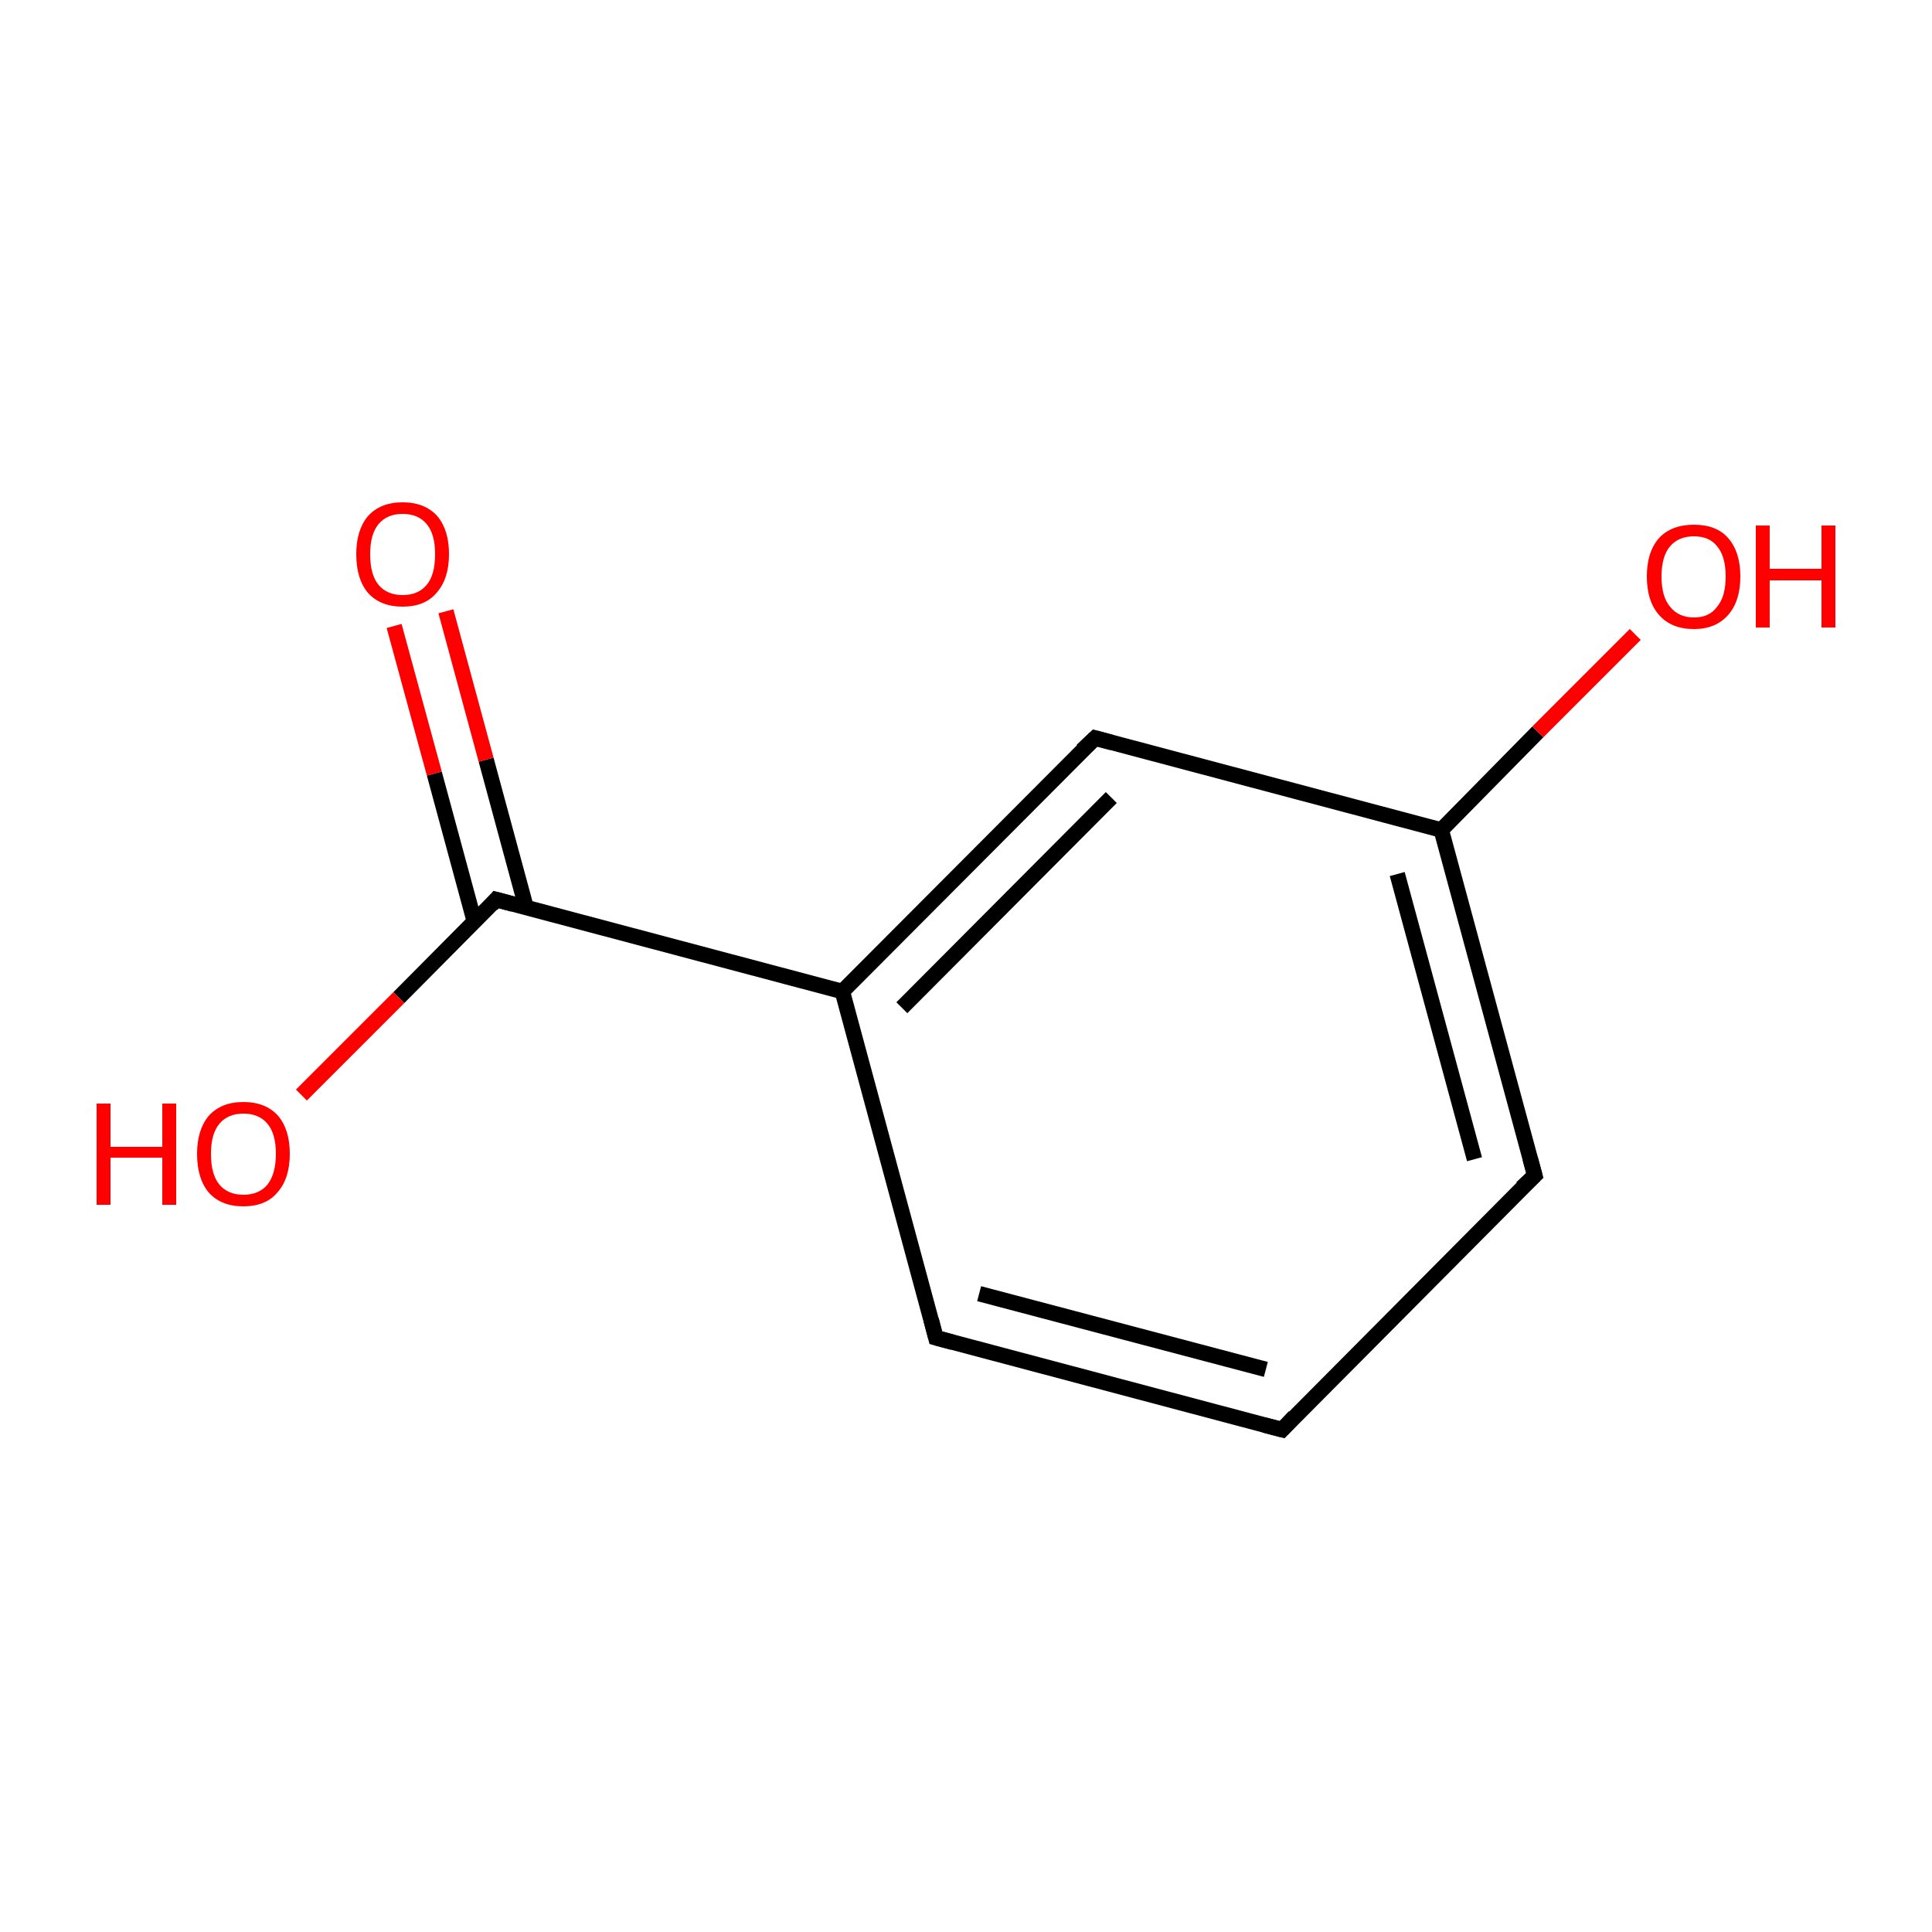 <?xml version='1.0' encoding='iso-8859-1'?>
<svg version='1.1' baseProfile='full'
              xmlns='http://www.w3.org/2000/svg'
                      xmlns:rdkit='http://www.rdkit.org/xml'
                      xmlns:xlink='http://www.w3.org/1999/xlink'
                  xml:space='preserve'
width='250px' height='250px' viewBox='0 0 250 250'>
<!-- END OF HEADER -->
<rect style='opacity:1.0;fill:#FFFFFF;stroke:none' width='250.0' height='250.0' x='0.0' y='0.0'> </rect>
<path class='bond-0 atom-0 atom-1' d='M 165.9,185.0 L 121.1,173.1' style='fill:none;fill-rule:evenodd;stroke:#000000;stroke-width:2.0px;stroke-linecap:butt;stroke-linejoin:miter;stroke-opacity:1' />
<path class='bond-0 atom-0 atom-1' d='M 163.8,177.2 L 126.7,167.4' style='fill:none;fill-rule:evenodd;stroke:#000000;stroke-width:2.0px;stroke-linecap:butt;stroke-linejoin:miter;stroke-opacity:1' />
<path class='bond-1 atom-0 atom-2' d='M 165.9,185.0 L 198.6,152.1' style='fill:none;fill-rule:evenodd;stroke:#000000;stroke-width:2.0px;stroke-linecap:butt;stroke-linejoin:miter;stroke-opacity:1' />
<path class='bond-2 atom-1 atom-4' d='M 121.1,173.1 L 109.0,128.3' style='fill:none;fill-rule:evenodd;stroke:#000000;stroke-width:2.0px;stroke-linecap:butt;stroke-linejoin:miter;stroke-opacity:1' />
<path class='bond-3 atom-2 atom-5' d='M 198.6,152.1 L 186.5,107.4' style='fill:none;fill-rule:evenodd;stroke:#000000;stroke-width:2.0px;stroke-linecap:butt;stroke-linejoin:miter;stroke-opacity:1' />
<path class='bond-3 atom-2 atom-5' d='M 190.8,150.0 L 180.8,113.1' style='fill:none;fill-rule:evenodd;stroke:#000000;stroke-width:2.0px;stroke-linecap:butt;stroke-linejoin:miter;stroke-opacity:1' />
<path class='bond-4 atom-3 atom-4' d='M 141.7,95.5 L 109.0,128.3' style='fill:none;fill-rule:evenodd;stroke:#000000;stroke-width:2.0px;stroke-linecap:butt;stroke-linejoin:miter;stroke-opacity:1' />
<path class='bond-4 atom-3 atom-4' d='M 143.8,103.2 L 116.7,130.4' style='fill:none;fill-rule:evenodd;stroke:#000000;stroke-width:2.0px;stroke-linecap:butt;stroke-linejoin:miter;stroke-opacity:1' />
<path class='bond-5 atom-3 atom-5' d='M 141.7,95.5 L 186.5,107.4' style='fill:none;fill-rule:evenodd;stroke:#000000;stroke-width:2.0px;stroke-linecap:butt;stroke-linejoin:miter;stroke-opacity:1' />
<path class='bond-6 atom-4 atom-6' d='M 109.0,128.3 L 64.2,116.4' style='fill:none;fill-rule:evenodd;stroke:#000000;stroke-width:2.0px;stroke-linecap:butt;stroke-linejoin:miter;stroke-opacity:1' />
<path class='bond-7 atom-5 atom-7' d='M 186.5,107.4 L 199.0,94.7' style='fill:none;fill-rule:evenodd;stroke:#000000;stroke-width:2.0px;stroke-linecap:butt;stroke-linejoin:miter;stroke-opacity:1' />
<path class='bond-7 atom-5 atom-7' d='M 199.0,94.7 L 211.6,82.1' style='fill:none;fill-rule:evenodd;stroke:#FF0000;stroke-width:2.0px;stroke-linecap:butt;stroke-linejoin:miter;stroke-opacity:1' />
<path class='bond-8 atom-6 atom-8' d='M 68.1,117.5 L 62.9,98.3' style='fill:none;fill-rule:evenodd;stroke:#000000;stroke-width:2.0px;stroke-linecap:butt;stroke-linejoin:miter;stroke-opacity:1' />
<path class='bond-8 atom-6 atom-8' d='M 62.9,98.3 L 57.7,79.1' style='fill:none;fill-rule:evenodd;stroke:#FF0000;stroke-width:2.0px;stroke-linecap:butt;stroke-linejoin:miter;stroke-opacity:1' />
<path class='bond-8 atom-6 atom-8' d='M 61.4,119.3 L 56.2,100.1' style='fill:none;fill-rule:evenodd;stroke:#000000;stroke-width:2.0px;stroke-linecap:butt;stroke-linejoin:miter;stroke-opacity:1' />
<path class='bond-8 atom-6 atom-8' d='M 56.2,100.1 L 51.0,81.0' style='fill:none;fill-rule:evenodd;stroke:#FF0000;stroke-width:2.0px;stroke-linecap:butt;stroke-linejoin:miter;stroke-opacity:1' />
<path class='bond-9 atom-6 atom-9' d='M 64.2,116.4 L 51.6,129.1' style='fill:none;fill-rule:evenodd;stroke:#000000;stroke-width:2.0px;stroke-linecap:butt;stroke-linejoin:miter;stroke-opacity:1' />
<path class='bond-9 atom-6 atom-9' d='M 51.6,129.1 L 39.0,141.7' style='fill:none;fill-rule:evenodd;stroke:#FF0000;stroke-width:2.0px;stroke-linecap:butt;stroke-linejoin:miter;stroke-opacity:1' />
<path d='M 163.6,184.4 L 165.9,185.0 L 167.5,183.3' style='fill:none;stroke:#000000;stroke-width:2.0px;stroke-linecap:butt;stroke-linejoin:miter;stroke-opacity:1;' />
<path d='M 123.3,173.7 L 121.1,173.1 L 120.5,170.8' style='fill:none;stroke:#000000;stroke-width:2.0px;stroke-linecap:butt;stroke-linejoin:miter;stroke-opacity:1;' />
<path d='M 196.9,153.7 L 198.6,152.1 L 198.0,149.9' style='fill:none;stroke:#000000;stroke-width:2.0px;stroke-linecap:butt;stroke-linejoin:miter;stroke-opacity:1;' />
<path d='M 140.0,97.1 L 141.7,95.5 L 143.9,96.1' style='fill:none;stroke:#000000;stroke-width:2.0px;stroke-linecap:butt;stroke-linejoin:miter;stroke-opacity:1;' />
<path d='M 66.4,117.0 L 64.2,116.4 L 63.6,117.1' style='fill:none;stroke:#000000;stroke-width:2.0px;stroke-linecap:butt;stroke-linejoin:miter;stroke-opacity:1;' />
<path class='atom-7' d='M 213.1 74.6
Q 213.1 71.4, 214.7 69.6
Q 216.3 67.9, 219.2 67.9
Q 222.1 67.9, 223.6 69.6
Q 225.2 71.4, 225.2 74.6
Q 225.2 77.8, 223.6 79.6
Q 222.0 81.4, 219.2 81.4
Q 216.3 81.4, 214.7 79.6
Q 213.1 77.8, 213.1 74.6
M 219.2 79.9
Q 221.2 79.9, 222.2 78.5
Q 223.3 77.2, 223.3 74.6
Q 223.3 72.0, 222.2 70.7
Q 221.2 69.4, 219.2 69.4
Q 217.2 69.4, 216.1 70.7
Q 215.0 72.0, 215.0 74.6
Q 215.0 77.2, 216.1 78.5
Q 217.2 79.9, 219.2 79.9
' fill='#FF0000'/>
<path class='atom-7' d='M 227.2 68.0
L 229.0 68.0
L 229.0 73.6
L 235.7 73.6
L 235.7 68.0
L 237.5 68.0
L 237.5 81.2
L 235.7 81.2
L 235.7 75.1
L 229.0 75.1
L 229.0 81.2
L 227.2 81.2
L 227.2 68.0
' fill='#FF0000'/>
<path class='atom-8' d='M 46.1 71.7
Q 46.1 68.6, 47.6 66.8
Q 49.2 65.0, 52.1 65.0
Q 55.0 65.0, 56.6 66.8
Q 58.1 68.6, 58.1 71.7
Q 58.1 74.9, 56.5 76.7
Q 55.0 78.5, 52.1 78.5
Q 49.2 78.5, 47.6 76.7
Q 46.1 74.9, 46.1 71.7
M 52.1 77.0
Q 54.1 77.0, 55.2 75.7
Q 56.3 74.4, 56.3 71.7
Q 56.3 69.1, 55.2 67.8
Q 54.1 66.5, 52.1 66.5
Q 50.1 66.5, 49.0 67.8
Q 47.9 69.1, 47.9 71.7
Q 47.9 74.4, 49.0 75.7
Q 50.1 77.0, 52.1 77.0
' fill='#FF0000'/>
<path class='atom-9' d='M 12.5 142.8
L 14.3 142.8
L 14.3 148.4
L 21.0 148.4
L 21.0 142.8
L 22.8 142.8
L 22.8 155.9
L 21.0 155.9
L 21.0 149.8
L 14.3 149.8
L 14.3 155.9
L 12.5 155.9
L 12.5 142.8
' fill='#FF0000'/>
<path class='atom-9' d='M 25.5 149.3
Q 25.5 146.2, 27.0 144.4
Q 28.6 142.6, 31.5 142.6
Q 34.4 142.6, 36.0 144.4
Q 37.5 146.2, 37.5 149.3
Q 37.5 152.5, 35.9 154.3
Q 34.4 156.1, 31.5 156.1
Q 28.6 156.1, 27.0 154.3
Q 25.5 152.5, 25.5 149.3
M 31.5 154.6
Q 33.5 154.6, 34.6 153.3
Q 35.7 151.9, 35.7 149.3
Q 35.7 146.7, 34.6 145.4
Q 33.5 144.1, 31.5 144.1
Q 29.5 144.1, 28.4 145.4
Q 27.3 146.7, 27.3 149.3
Q 27.3 152.0, 28.4 153.3
Q 29.5 154.6, 31.5 154.6
' fill='#FF0000'/>
</svg>
